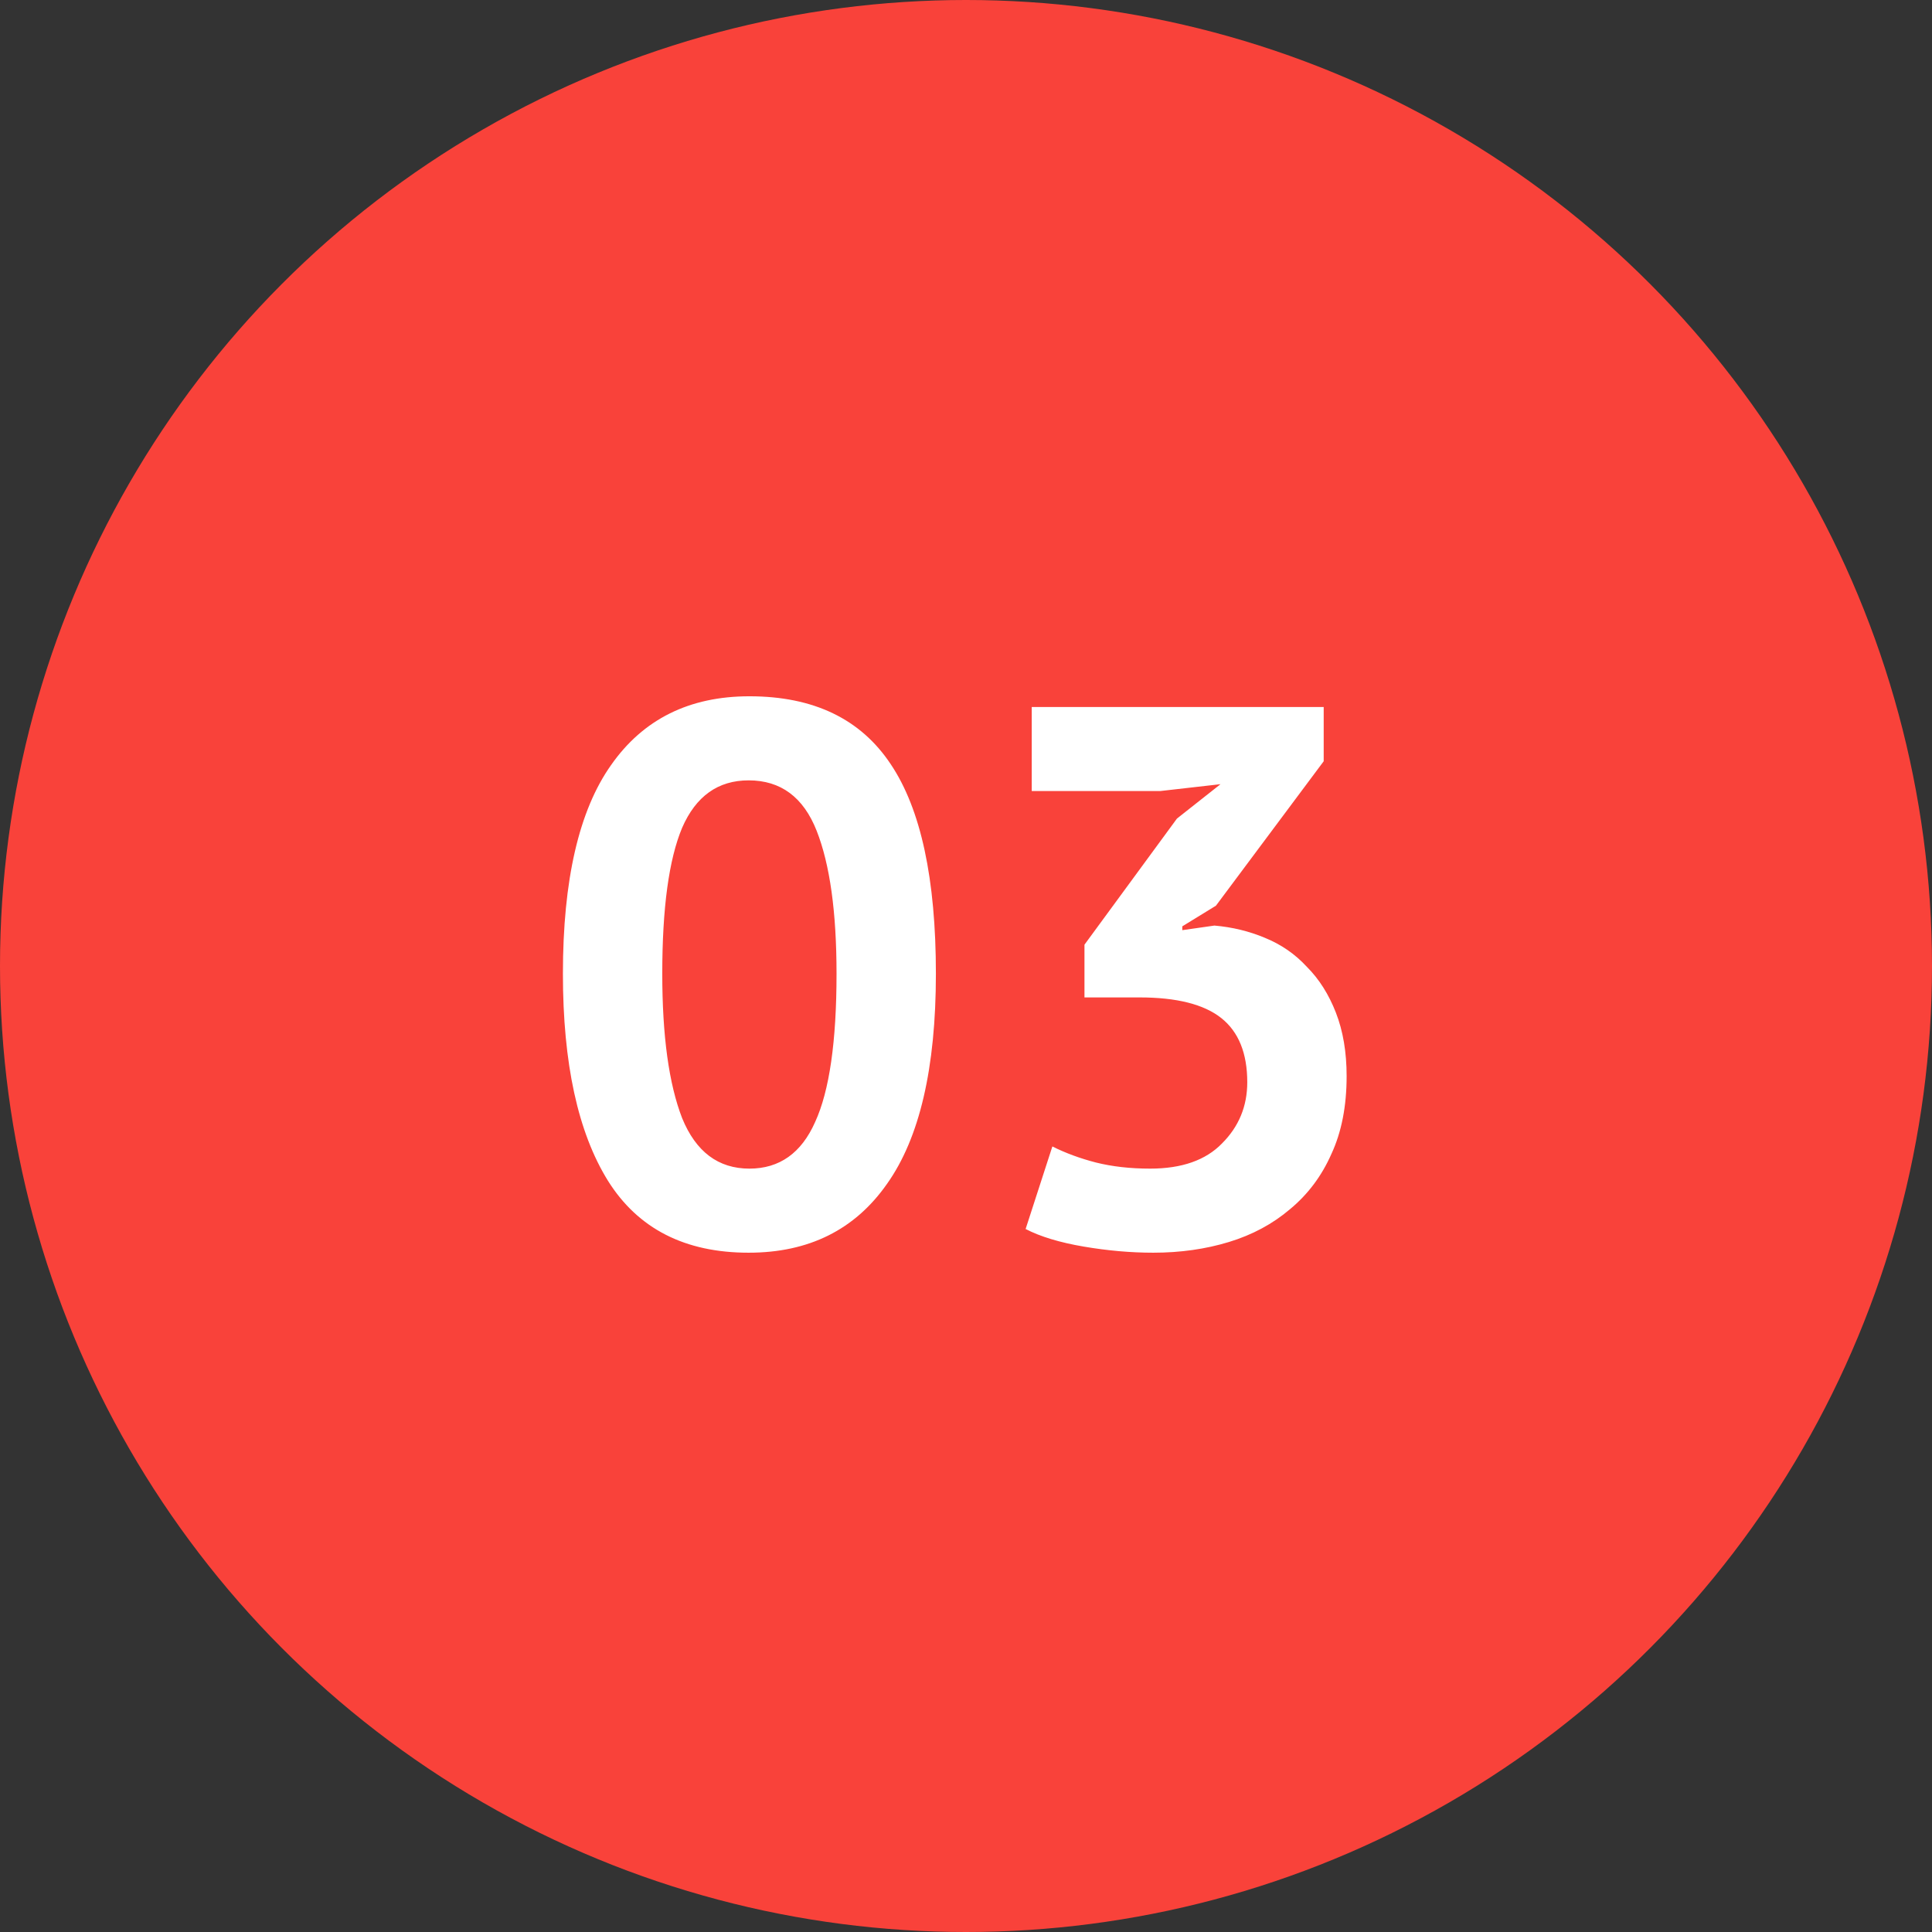 <?xml version="1.0" encoding="UTF-8"?> <svg xmlns="http://www.w3.org/2000/svg" width="182" height="182" viewBox="0 0 182 182" fill="none"><rect x="0" y="0" width="182" height="182" fill="#333333" stroke="none"/> <circle cx="91" cy="91" r="91" fill="#F9423A"></circle> <path d="M53.028 91.728C53.028 82.896 54.54 76.344 57.564 72.072C60.588 67.752 64.932 65.592 70.596 65.592C76.644 65.592 81.084 67.728 83.916 72C86.748 76.224 88.164 82.8 88.164 91.728C88.164 100.608 86.628 107.208 83.556 111.528C80.532 115.848 76.188 118.008 70.524 118.008C64.524 118.008 60.108 115.752 57.276 111.24C54.444 106.68 53.028 100.176 53.028 91.728ZM62.388 91.728C62.388 97.584 63.012 102.12 64.26 105.336C65.556 108.504 67.668 110.088 70.596 110.088C73.428 110.088 75.492 108.624 76.788 105.696C78.132 102.768 78.804 98.112 78.804 91.728C78.804 85.92 78.18 81.432 76.932 78.264C75.684 75.096 73.548 73.512 70.524 73.512C67.644 73.512 65.556 75 64.26 77.976C63.012 80.952 62.388 85.536 62.388 91.728ZM108.352 110.088C111.328 110.088 113.584 109.296 115.12 107.712C116.704 106.128 117.496 104.208 117.496 101.952C117.496 99.216 116.68 97.2 115.048 95.904C113.416 94.608 110.848 93.96 107.344 93.96H102.16V88.992L110.872 77.112L114.976 73.872L109.288 74.52H97.192V66.6H124.696V71.712L114.544 85.32L111.376 87.264V87.624L114.4 87.192C116.08 87.336 117.664 87.72 119.152 88.344C120.688 88.968 122.008 89.88 123.112 91.08C124.264 92.232 125.176 93.672 125.848 95.4C126.52 97.128 126.856 99.12 126.856 101.376C126.856 104.208 126.376 106.656 125.416 108.72C124.504 110.784 123.208 112.512 121.528 113.904C119.896 115.296 117.976 116.328 115.768 117C113.56 117.672 111.184 118.008 108.64 118.008C106.528 118.008 104.344 117.816 102.088 117.432C99.832 117.048 98.008 116.496 96.616 115.776L99.136 108C100.384 108.624 101.752 109.128 103.24 109.512C104.776 109.896 106.48 110.088 108.352 110.088Z" fill="white"></path> </svg> 